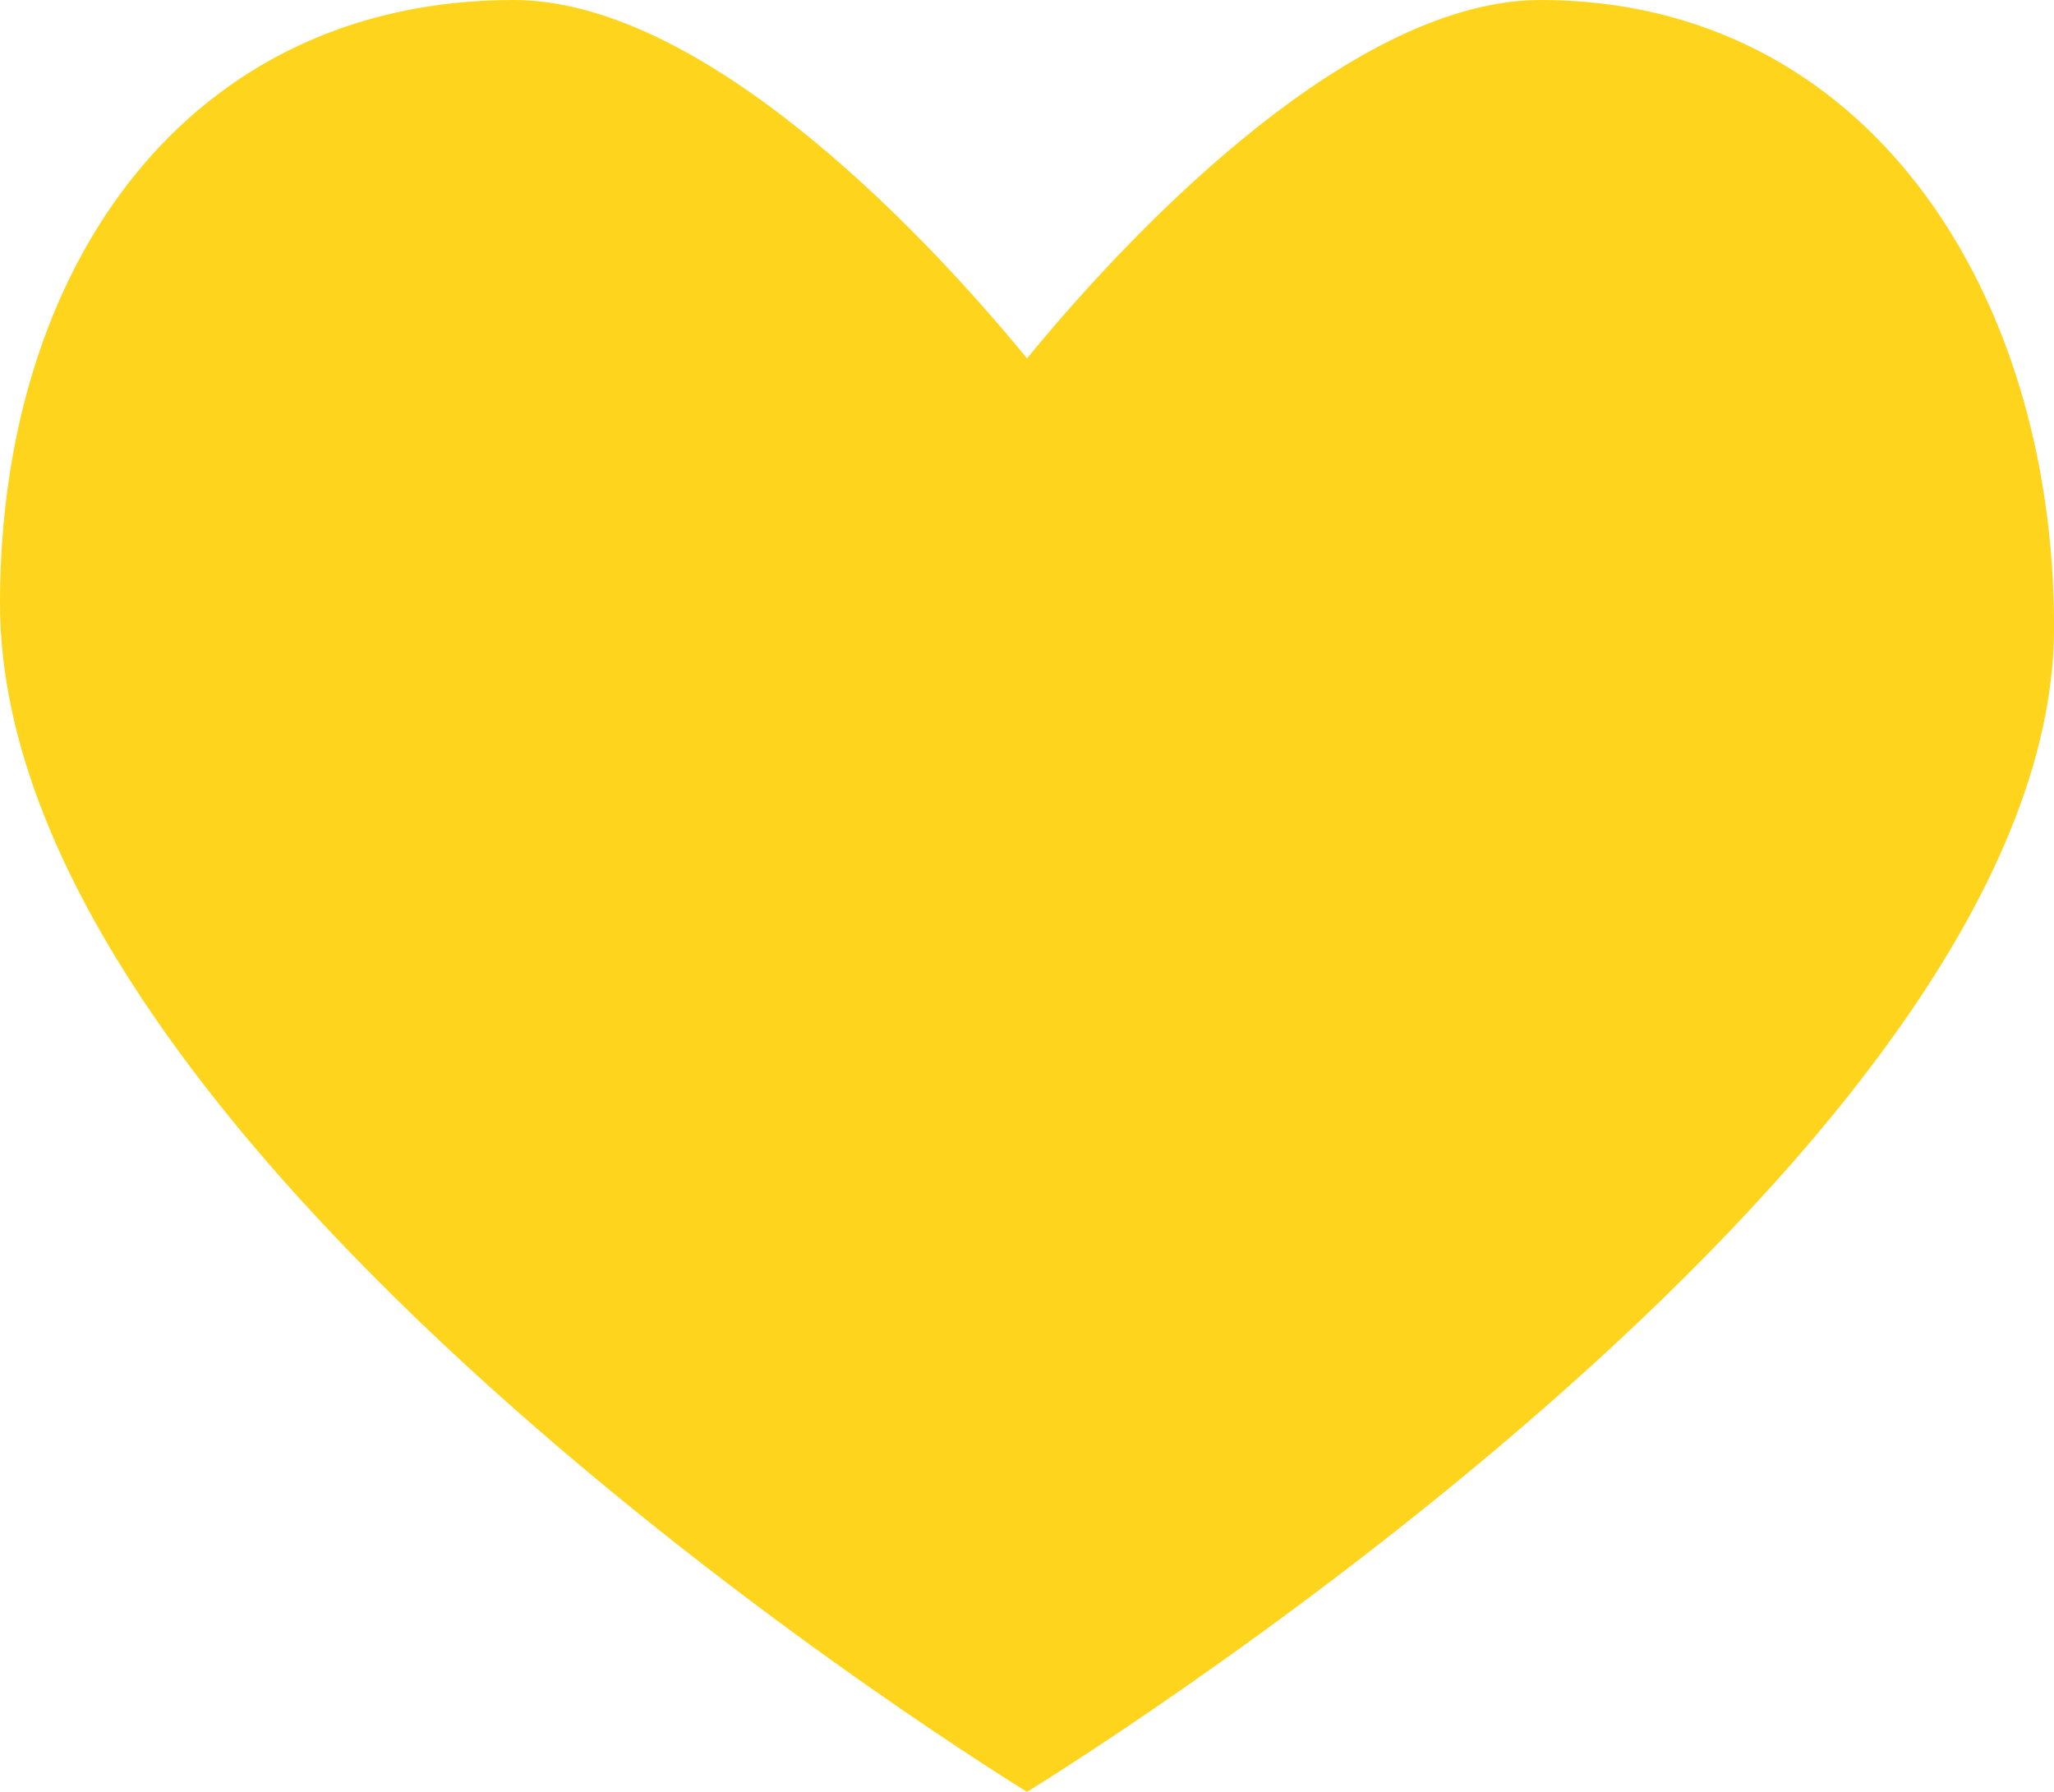 <svg xmlns="http://www.w3.org/2000/svg" width="43.858" height="38.258" viewBox="0 0 43.858 38.258">
    <defs>
        <style>
            .cls-1{fill:#ffd41d}
        </style>
    </defs>
    <path id="Shape" d="M32.894 0c-3.922 0-8.508 4.654-10.965 7.652C19.473 4.654 14.886 0 10.965 0 4.023 0 0 5.668 0 12.881c0 11.987 21.929 25.377 21.929 25.377s21.93-13.39 21.93-24.868C43.859 6.177 39.836 0 32.894 0z" class="cls-1"/>
</svg>
